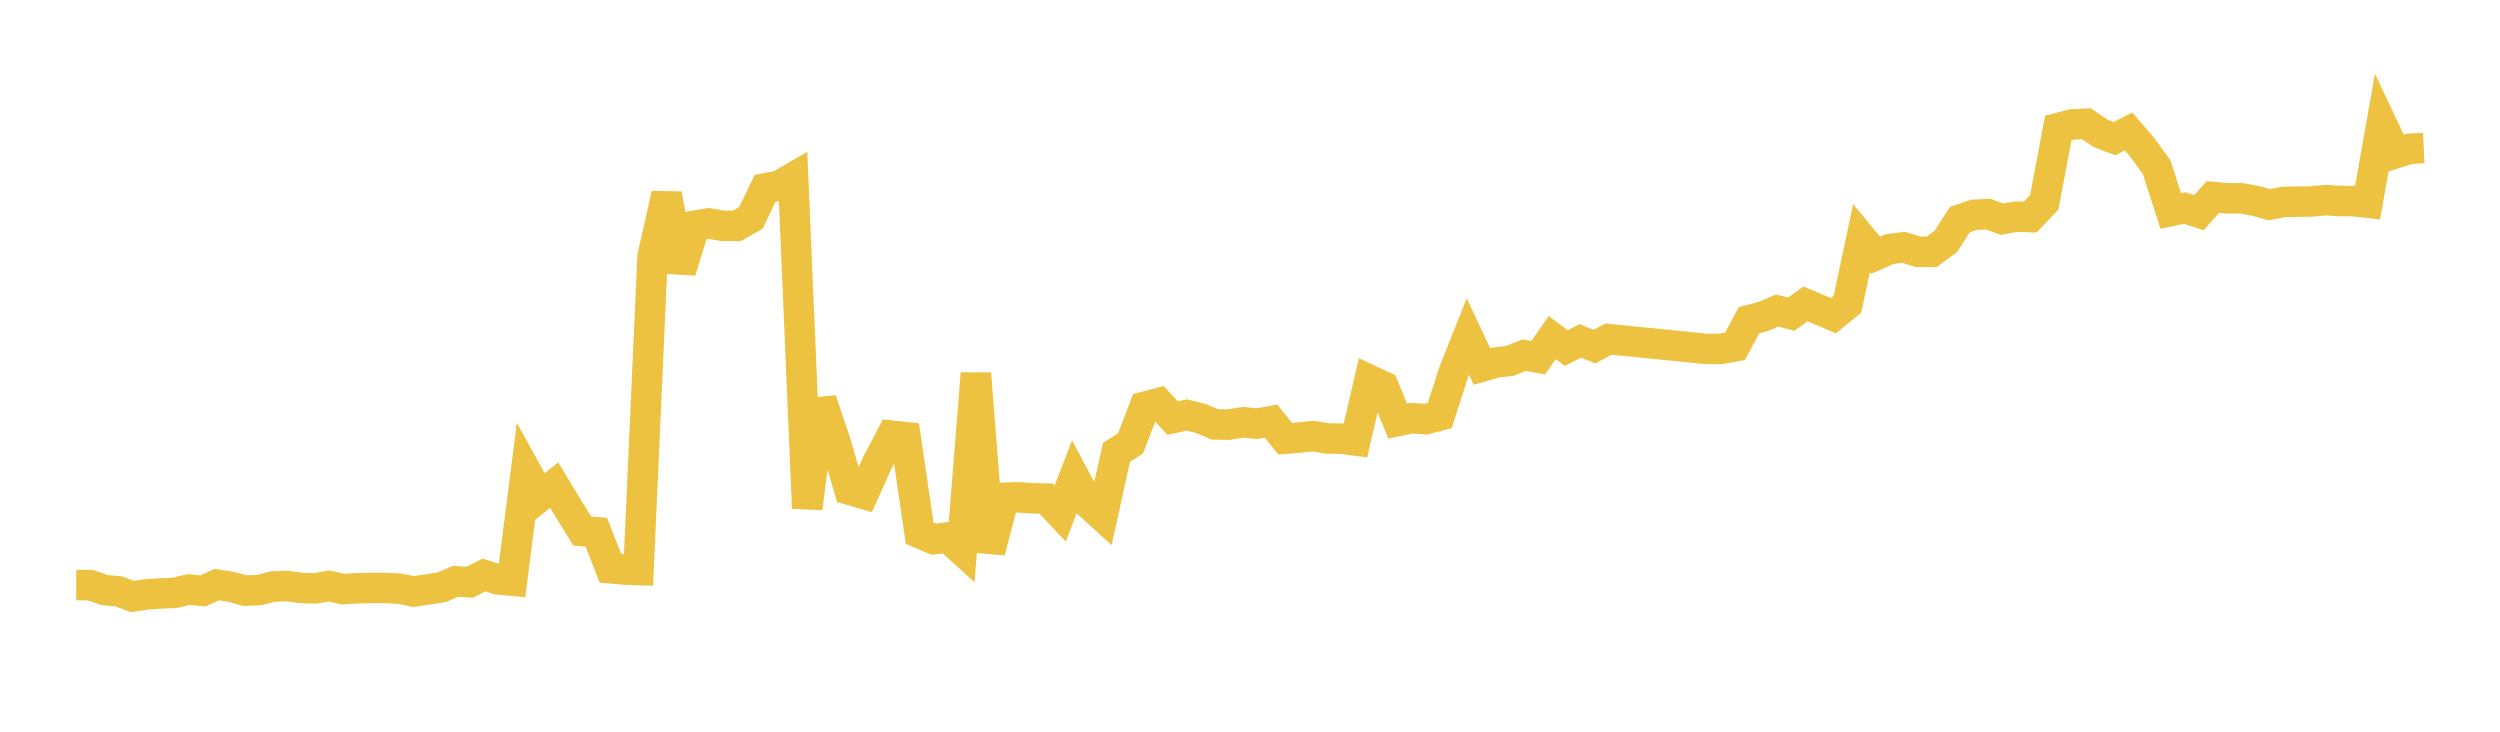 <svg width="164" height="48" xmlns="http://www.w3.org/2000/svg" xmlns:xlink="http://www.w3.org/1999/xlink"><path fill="none" stroke="rgb(237,194,64)" stroke-width="2" d="M5,38.382L5.922,38.381L6.844,38.707L7.766,38.79L8.689,39.129L9.611,38.99L10.533,38.93L11.455,38.892L12.377,38.675L13.299,38.764L14.222,38.351L15.144,38.493L16.066,38.748L16.988,38.71L17.91,38.475L18.832,38.442L19.754,38.572L20.677,38.597L21.599,38.44L22.521,38.652L23.443,38.584L24.365,38.571L25.287,38.57L26.21,38.619L27.132,38.805L28.054,38.665L28.976,38.526L29.898,38.131L30.82,38.197L31.743,37.72L32.665,38.007L33.587,38.092L34.509,30.897L35.431,32.562L36.353,31.825L37.275,33.347L38.198,34.837L39.12,34.91L40.042,37.281L40.964,37.361L41.886,37.395L42.808,16.831L43.731,12.735L44.653,17.788L45.575,14.81L46.497,14.657L47.419,14.817L48.341,14.817L49.263,14.29L50.186,12.357L51.108,12.183L52.03,11.652L52.952,33.341L53.874,26.245L54.796,28.973L55.719,32.128L56.641,32.397L57.563,30.34L58.485,28.581L59.407,28.681L60.329,34.981L61.251,35.375L62.174,35.256L63.096,36.09L64.018,24.502L64.94,36.188L65.862,32.649L66.784,32.622L67.707,32.686L68.629,32.709L69.551,33.687L70.473,31.288L71.395,33.024L72.317,33.861L73.24,29.669L74.162,29.09L75.084,26.685L76.006,26.442L76.928,27.427L77.85,27.222L78.772,27.453L79.695,27.841L80.617,27.855L81.539,27.699L82.461,27.791L83.383,27.629L84.305,28.781L85.228,28.703L86.15,28.607L87.072,28.765L87.994,28.777L88.916,28.898L89.838,24.924L90.76,25.357L91.683,27.624L92.605,27.43L93.527,27.5L94.449,27.257L95.371,24.391L96.293,22.079L97.216,24.048L98.138,23.78L99.06,23.67L99.982,23.296L100.904,23.465L101.826,22.149L102.749,22.835L103.671,22.361L104.593,22.74L105.515,22.246L111.97,22.891L112.892,22.887L113.814,22.72L114.737,21L115.659,20.766L116.581,20.371L117.503,20.617L118.425,19.935L119.347,20.319L120.269,20.709L121.192,19.96L122.114,15.624L123.036,16.744L123.958,16.336L124.88,16.225L125.802,16.516L126.725,16.522L127.647,15.835L128.569,14.404L129.491,14.09L130.413,14.048L131.335,14.377L132.257,14.21L133.18,14.241L134.102,13.278L135.024,8.397L135.946,8.159L136.868,8.116L137.79,8.745L138.713,9.095L139.635,8.626L140.557,9.698L141.479,10.977L142.401,13.843L143.323,13.647L144.246,13.952L145.168,12.921L146.09,13.009L147.012,13.007L147.934,13.168L148.856,13.428L149.778,13.251L150.701,13.227L151.623,13.219L152.545,13.126L153.467,13.185L154.389,13.193L155.311,13.3L156.234,8.102L157.156,10.053L158.078,9.759L159,9.711"></path></svg>